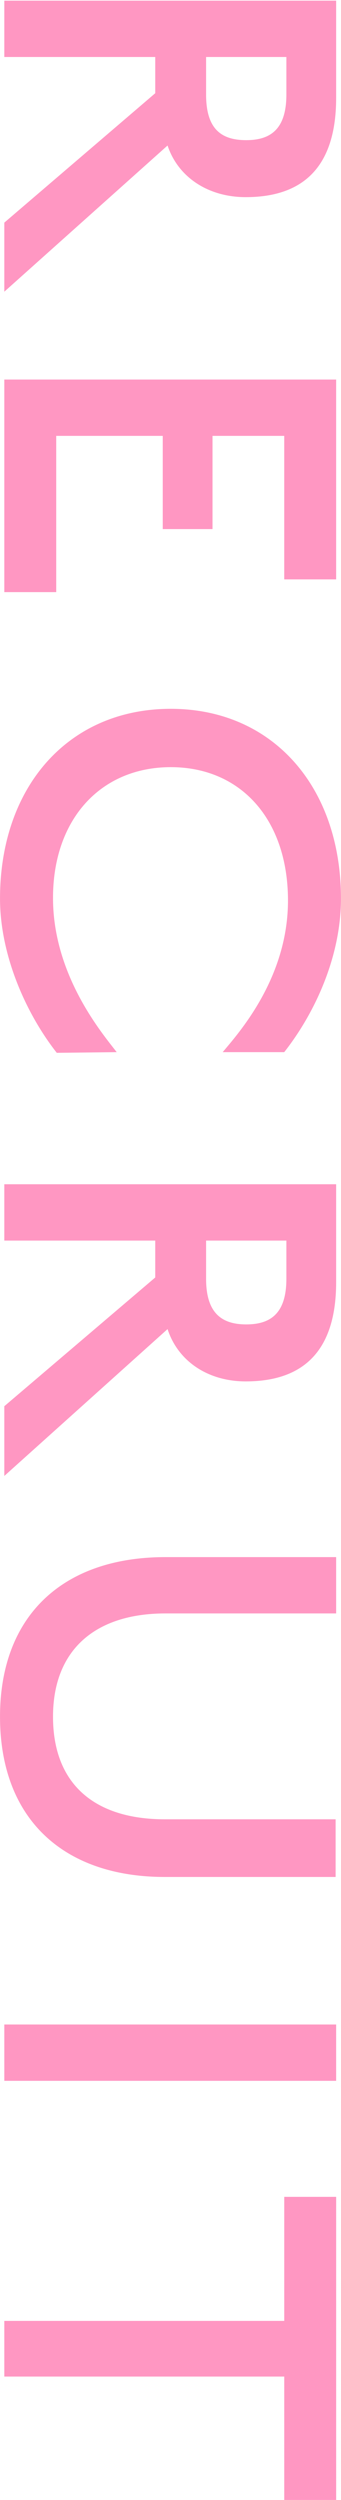 <svg xmlns="http://www.w3.org/2000/svg" width="50.969" height="372.8" viewBox="0 0 50.969 372.8">
  <defs>
    <style>
      .cls-1 {
        fill: #ff97c2;
        fill-rule: evenodd;
      }
    </style>
  </defs>
  <path id="T_RECRUIT.svg" class="cls-1" d="M261.05,11477.6v10.3l24.4-21.8c1.6,4.8,6.16,7.7,11.68,7.7,7.68,0,13.52-3.6,13.52-14.8v-14.5h-49.6v8.4h22.561v5.4Zm36.161-12.3c-3.68,0-6-1.6-6-6.8v-5.6h12v5.6C303.211,11463.7,300.811,11465.3,297.211,11465.3ZM261.05,11501v31.7h7.76v-23.3h15.921v13.9h7.44v-13.9h10.72v21.4h7.76V11501h-49.6Zm7.84,100.4,8.96-.1c-2.08-2.7-9.44-11.3-9.52-22.8-0.08-11.9,7.12-19.7,17.6-19.7,10.4,0,17.44,7.7,17.52,19.7,0.08,11.8-7.52,20.1-9.76,22.8h9.2c4.56-5.8,8.48-14.2,8.48-22.9,0-16.7-10.24-28.3-25.44-28.3-15.281,0-25.521,11.6-25.521,28.3C260.41,11586.9,264.33,11595.6,268.89,11601.4Zm-7.84,52.7v10.4l24.4-21.9c1.6,4.9,6.16,7.8,11.68,7.8,7.68,0,13.52-3.6,13.52-14.8V11621h-49.6v8.4h22.561v5.5Zm36.161-12.2c-3.68,0-6-1.7-6-6.8v-5.7h12v5.7C303.211,11640.3,300.811,11641.9,297.211,11641.9Zm-12.16,82.4h25.52v-8.6h-25.52c-10.561,0-16.721-5.3-16.721-15.3,0-9.9,6.24-15.4,16.8-15.4h25.52v-8.4h-25.52c-15.281,0-24.721,8.7-24.721,23.8C260.41,11715.6,269.85,11724.3,285.051,11724.3Zm-24,22v8.4h49.6v-8.4h-49.6Zm41.841,52.5v18.4h7.76V11772h-7.76v18.5H261.05v8.3h41.841Z" transform="translate(-260.406 -11444.4)"/>
</svg>

